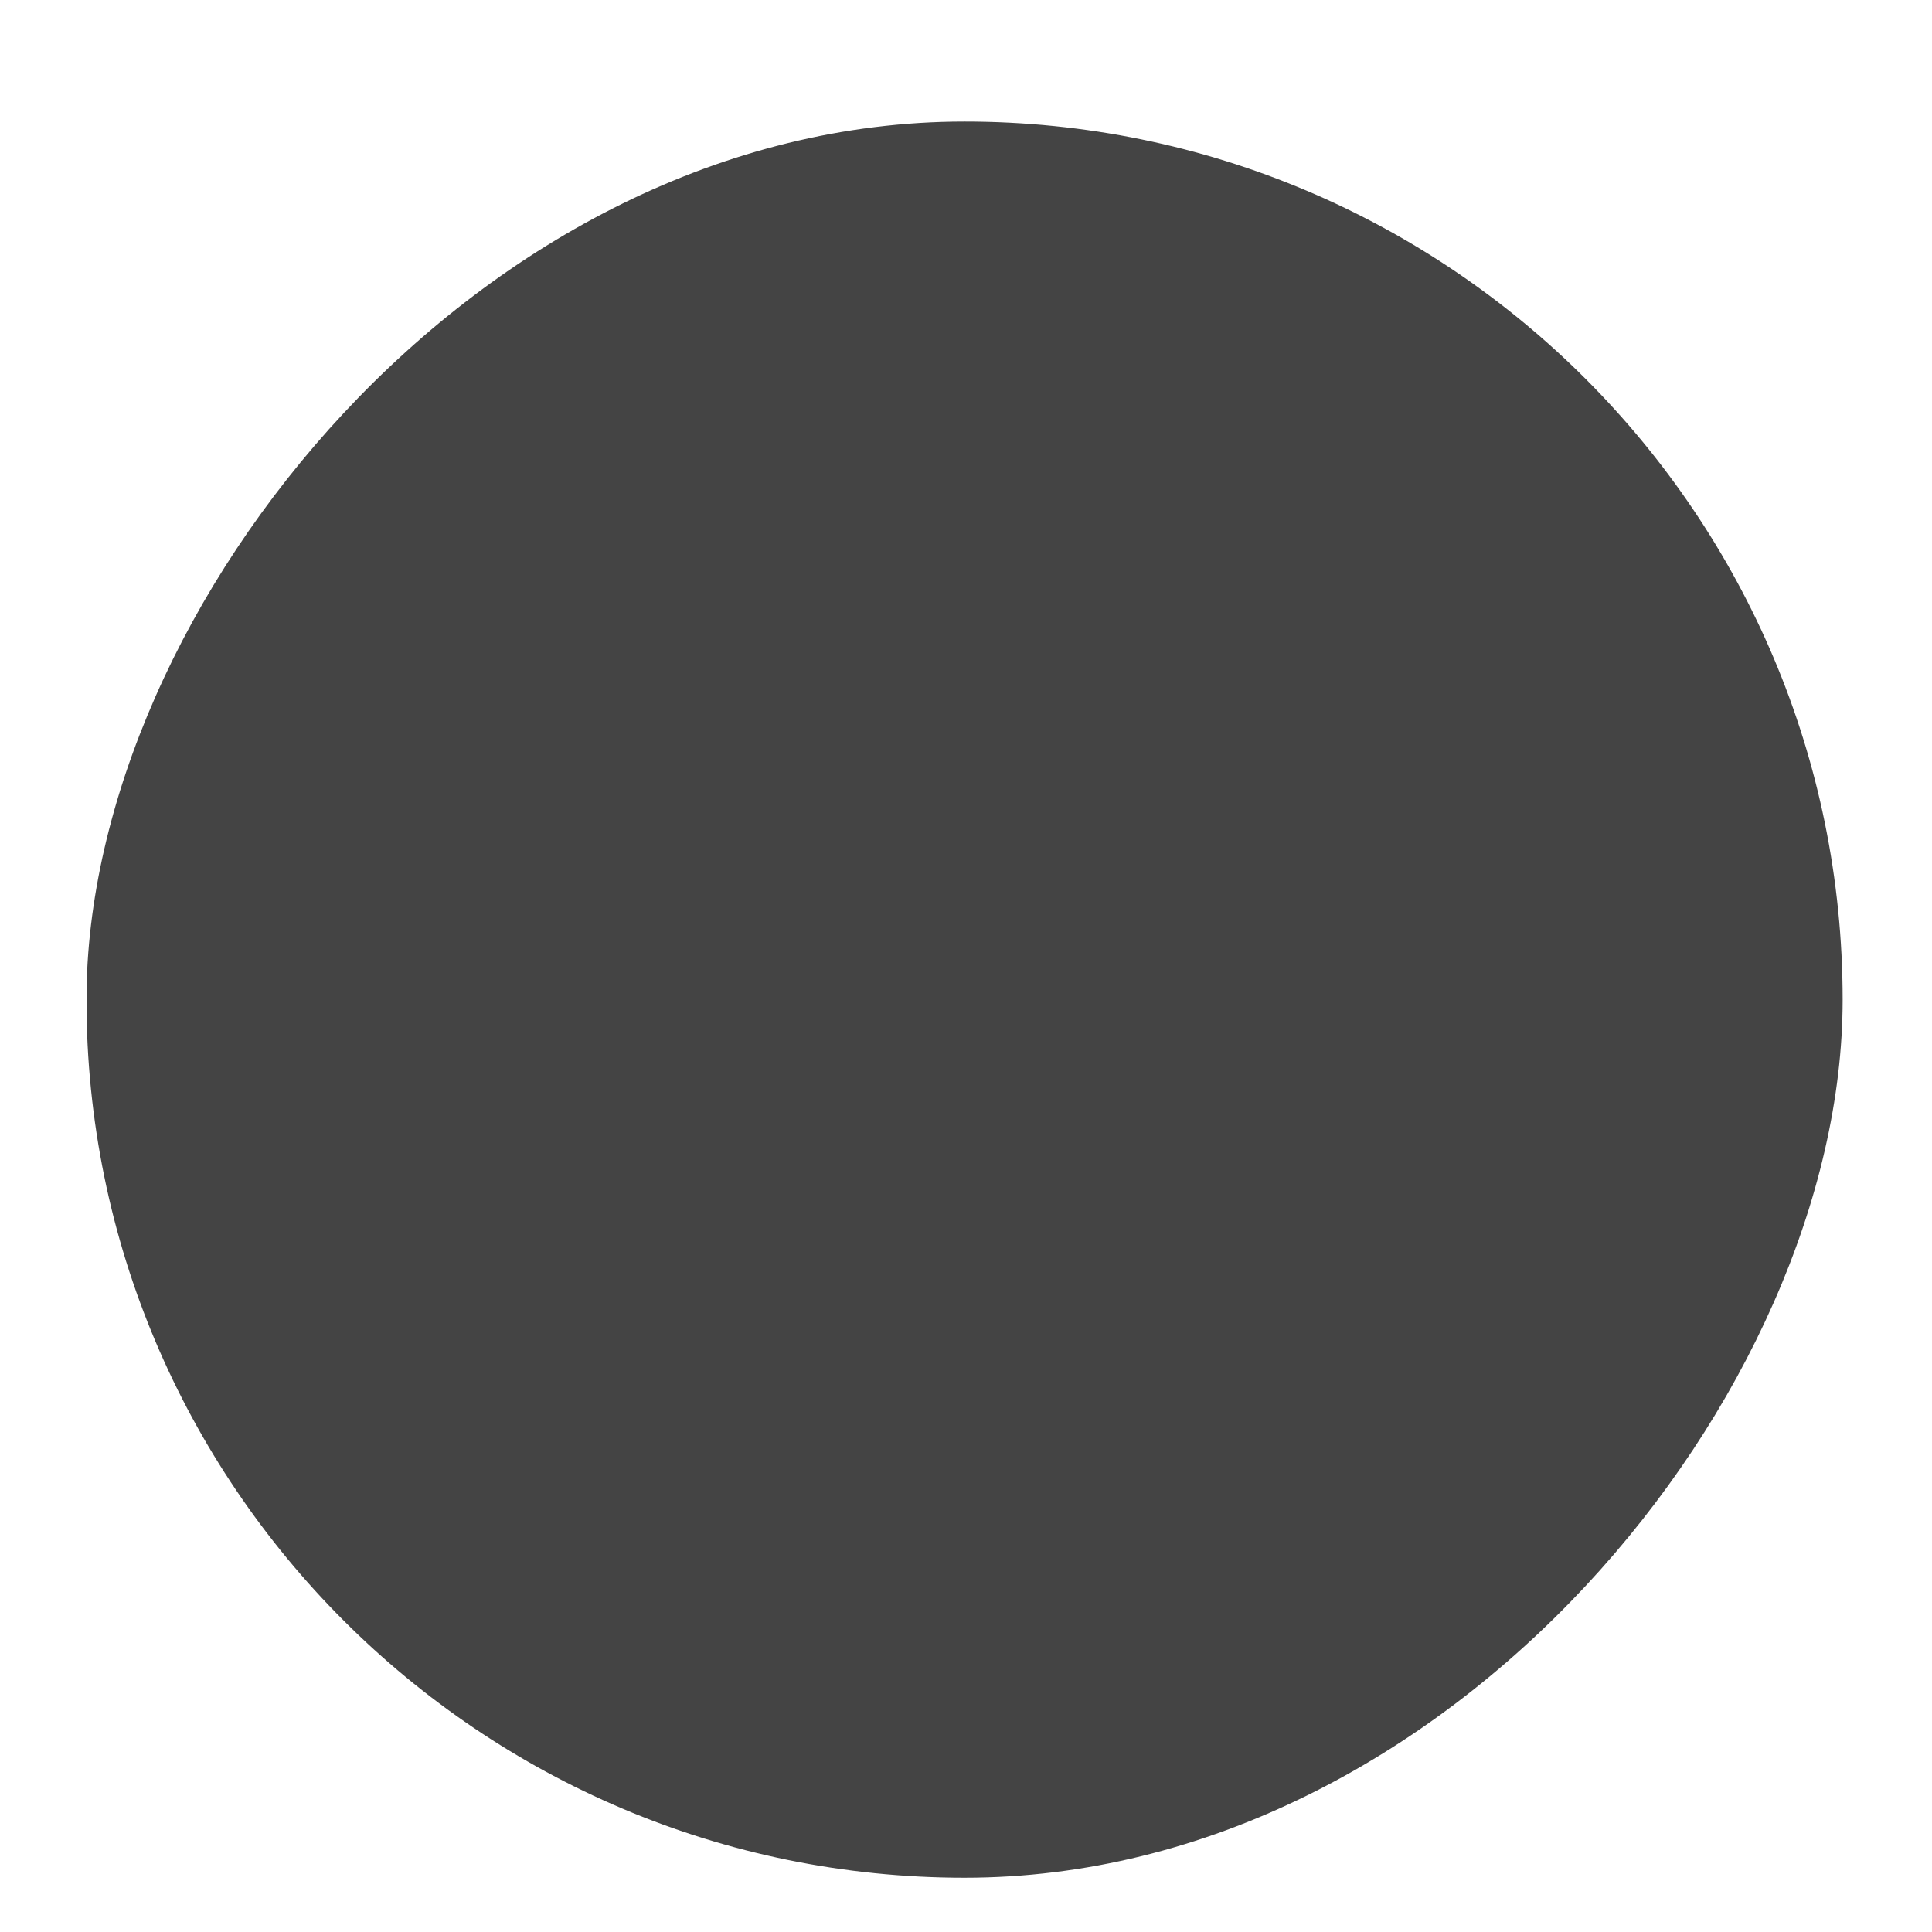 <svg width="12" height="12" viewBox="0 0 12 12" fill="none" xmlns="http://www.w3.org/2000/svg">
<g clip-path="url(#clip0_89_225)">
<rect width="10.908" height="10.908" rx="5.454" transform="matrix(-1 0 0 1 11.445 0.755)" fill="#444444"/>
</g>
<defs>
<clipPath id="clip0_89_225">
<rect width="10.908" height="10.908" fill="white" transform="translate(0.539 0.755)"/>
</clipPath>
</defs>
</svg>
